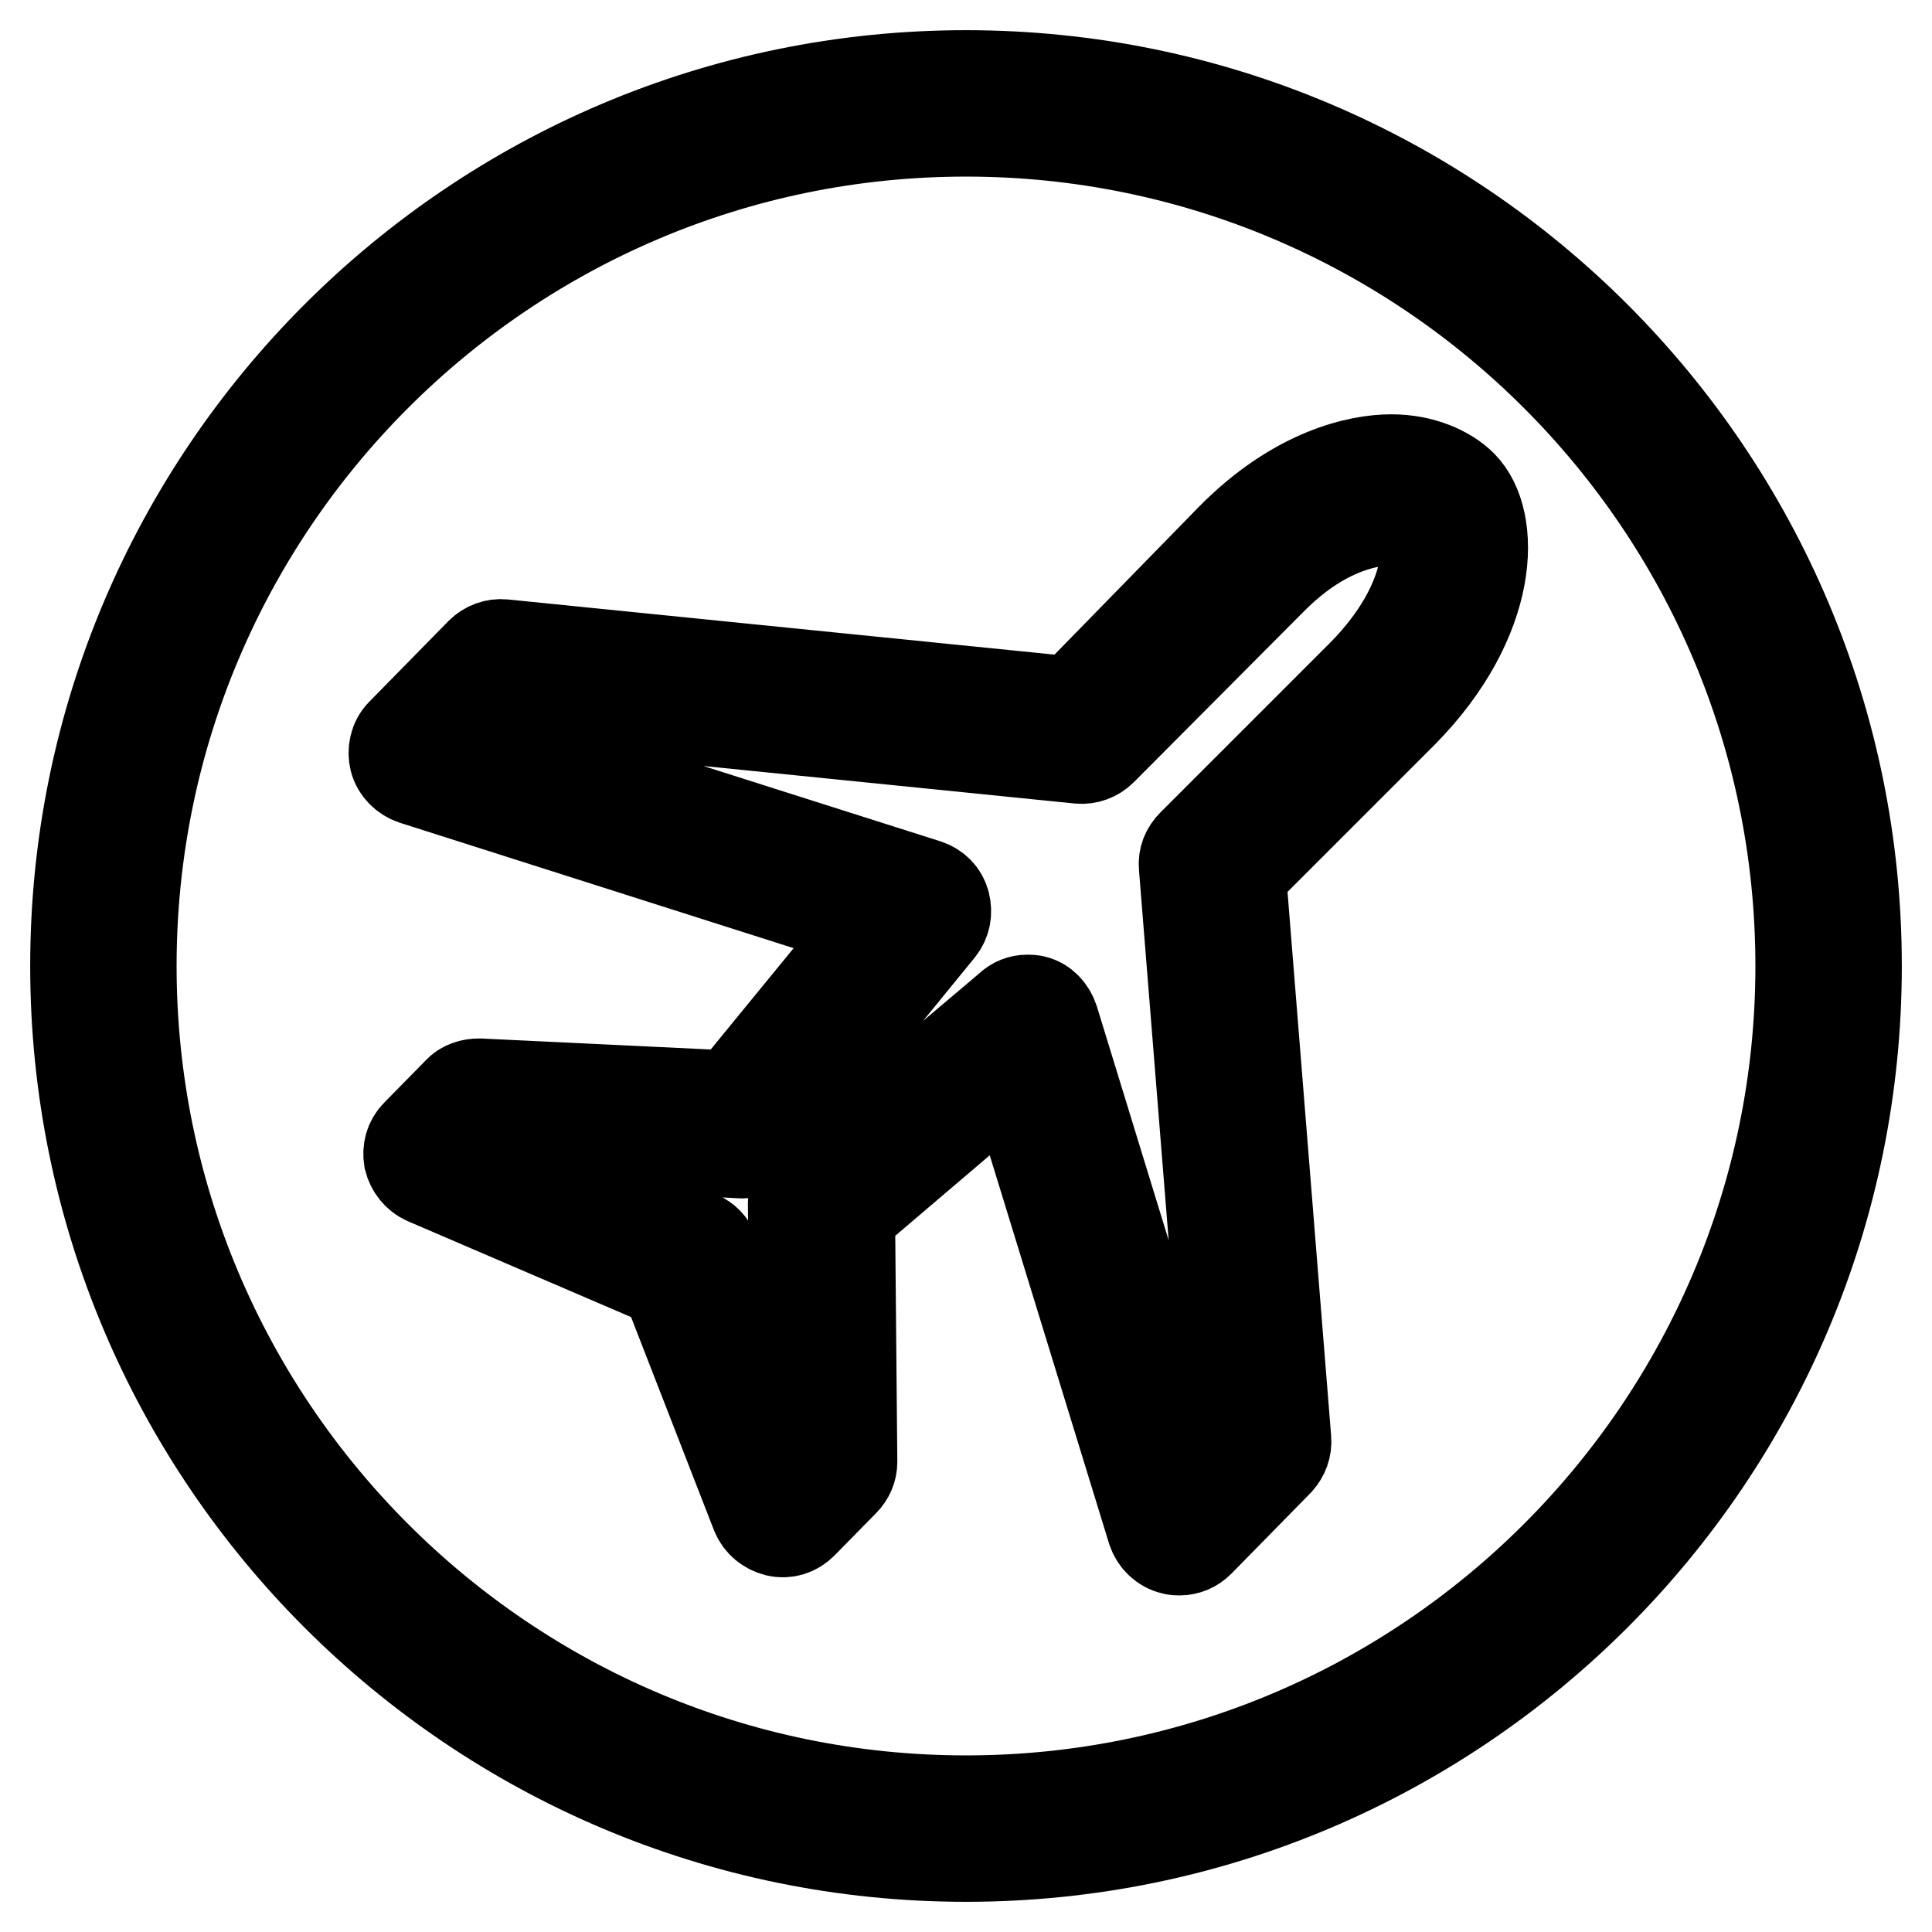 <?xml version="1.0" encoding="utf-8"?>
<!-- Svg Vector Icons : http://www.onlinewebfonts.com/icon -->
<!DOCTYPE svg PUBLIC "-//W3C//DTD SVG 1.1//EN" "http://www.w3.org/Graphics/SVG/1.1/DTD/svg11.dtd">
<svg version="1.1" xmlns="http://www.w3.org/2000/svg" xmlns:xlink="http://www.w3.org/1999/xlink" x="0px" y="0px" viewBox="0 0 256 256" enable-background="new 0 0 256 256" xml:space="preserve">
<g> <path stroke-width="12" fill-opacity="0" stroke="#000000"  d="M128,246c-65.1,0-118-52.9-118-118C10,62.9,62.9,10,128,10c65.1,0,118,52.9,118,118 C246,193.1,193.1,246,128,246z M128,17.4C67,17.4,17.4,67,17.4,128c0,61,49.6,110.6,110.6,110.6S238.6,189,238.6,128 C238.6,67,189,17.4,128,17.4z M156.3,205.4c-0.3,0-0.6,0-0.9-0.1c-1.3-0.3-2.3-1.3-2.7-2.5l-18.5-60.2L112.6,161l0.3,32.7 c0,1-0.4,1.9-1.1,2.6l-5.5,5.6c-0.9,0.9-2.1,1.3-3.4,1c-1.2-0.3-2.2-1.1-2.7-2.3L88.3,170l-31.9-13.7c-1.1-0.5-1.9-1.5-2.2-2.7 c-0.2-1.2,0.1-2.4,1-3.3l5.5-5.6c0.7-0.8,1.8-1.1,2.8-1.1l33.4,1.6l18.5-22.6l-60.6-19.3c-1.2-0.4-2.2-1.4-2.5-2.6 c-0.3-1.2,0-2.6,0.9-3.5l10.5-10.7c0.8-0.8,1.9-1.2,3-1.1l75.3,7.6l21.2-21.7c8.6-8.7,16.9-10.4,21.1-10.4c0,0,0,0,0.1,0 c4,0,7.4,1.5,9.3,3.4c4.6,4.6,4.4,17.7-7.8,30.1l-21.5,21.5l6,74.8c0.1,1.1-0.3,2.1-1,2.9l-10.5,10.7 C158.2,205,157.3,205.4,156.3,205.4z M136.1,132.5c0.3,0,0.7,0,1,0.1c1.2,0.3,2.1,1.3,2.5,2.5l18.3,59.6l5-5.1l-6-74.8 c-0.1-1.1,0.3-2.1,1.1-2.9l22.6-22.6c9.6-9.8,8.8-18.2,7.8-19.5c-1.4-1.2-10.3-2.7-19.9,7c0,0,0,0,0,0L146,99.4 c-0.8,0.8-1.9,1.2-3,1.1l-75.2-7.6l-5.1,5.2l60.1,19.1c1.2,0.4,2.1,1.3,2.4,2.5c0.3,1.2,0.1,2.4-0.7,3.4l-23.1,28.3 c-0.7,0.9-1.8,1.4-3,1.4L64.8,151l-0.6,0.6l28.4,12.2c0.9,0.4,1.6,1.1,2,2.1l10.4,26.8l0.4-0.4l-0.3-32.9c0-1.1,0.5-2.1,1.3-2.8 l27.3-23.1C134.4,132.8,135.3,132.5,136.1,132.5z"/></g>
</svg>